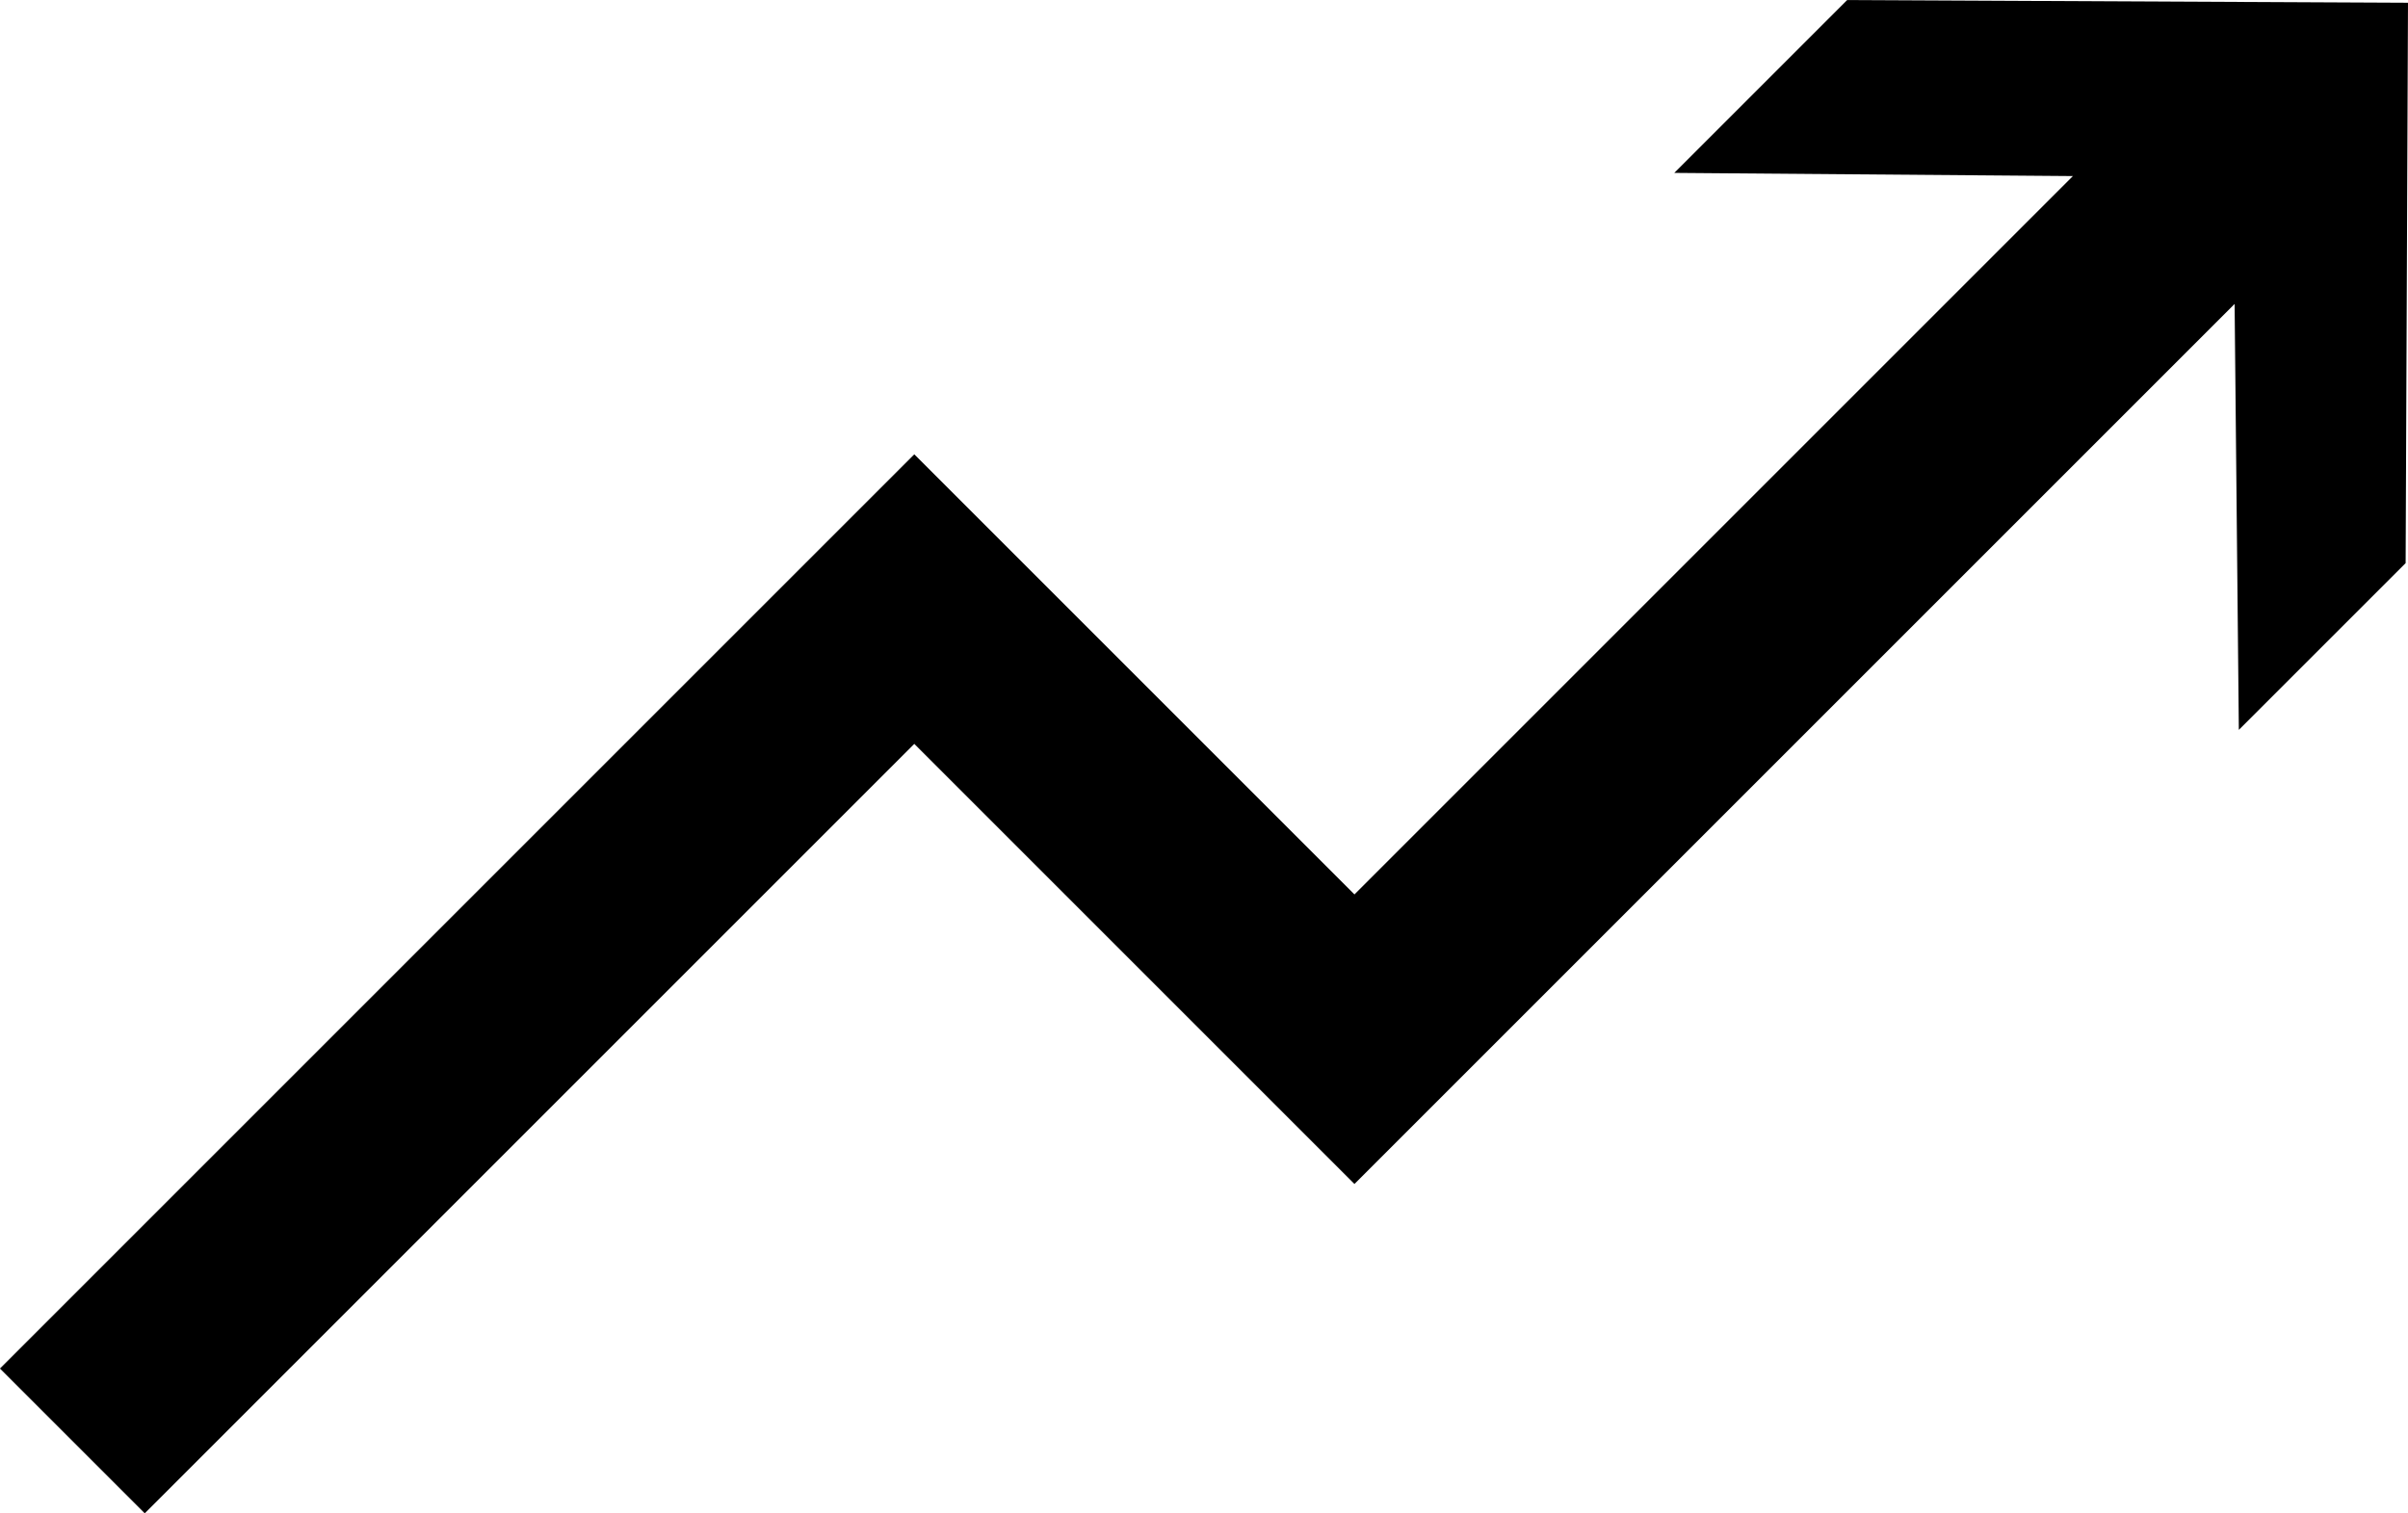<svg xmlns="http://www.w3.org/2000/svg" width="62.18" height="39.082" viewBox="0 0 62.18 39.082">
  <g id="Group_1643" data-name="Group 1643" transform="translate(-1367.319 -463.034)">
    <path id="Path_1035" data-name="Path 1035" d="M1429.438,477.577l.061-14.472-14.482-.07-4.464,4.464,10.293.082-18.552,18.552-11.366-11.366-23.61,23.61,3.739,3.739,19.871-19.871,11.366,11.366,22.728-22.728.109,11Z" transform="translate(0 0)"/>
  </g>
</svg>

